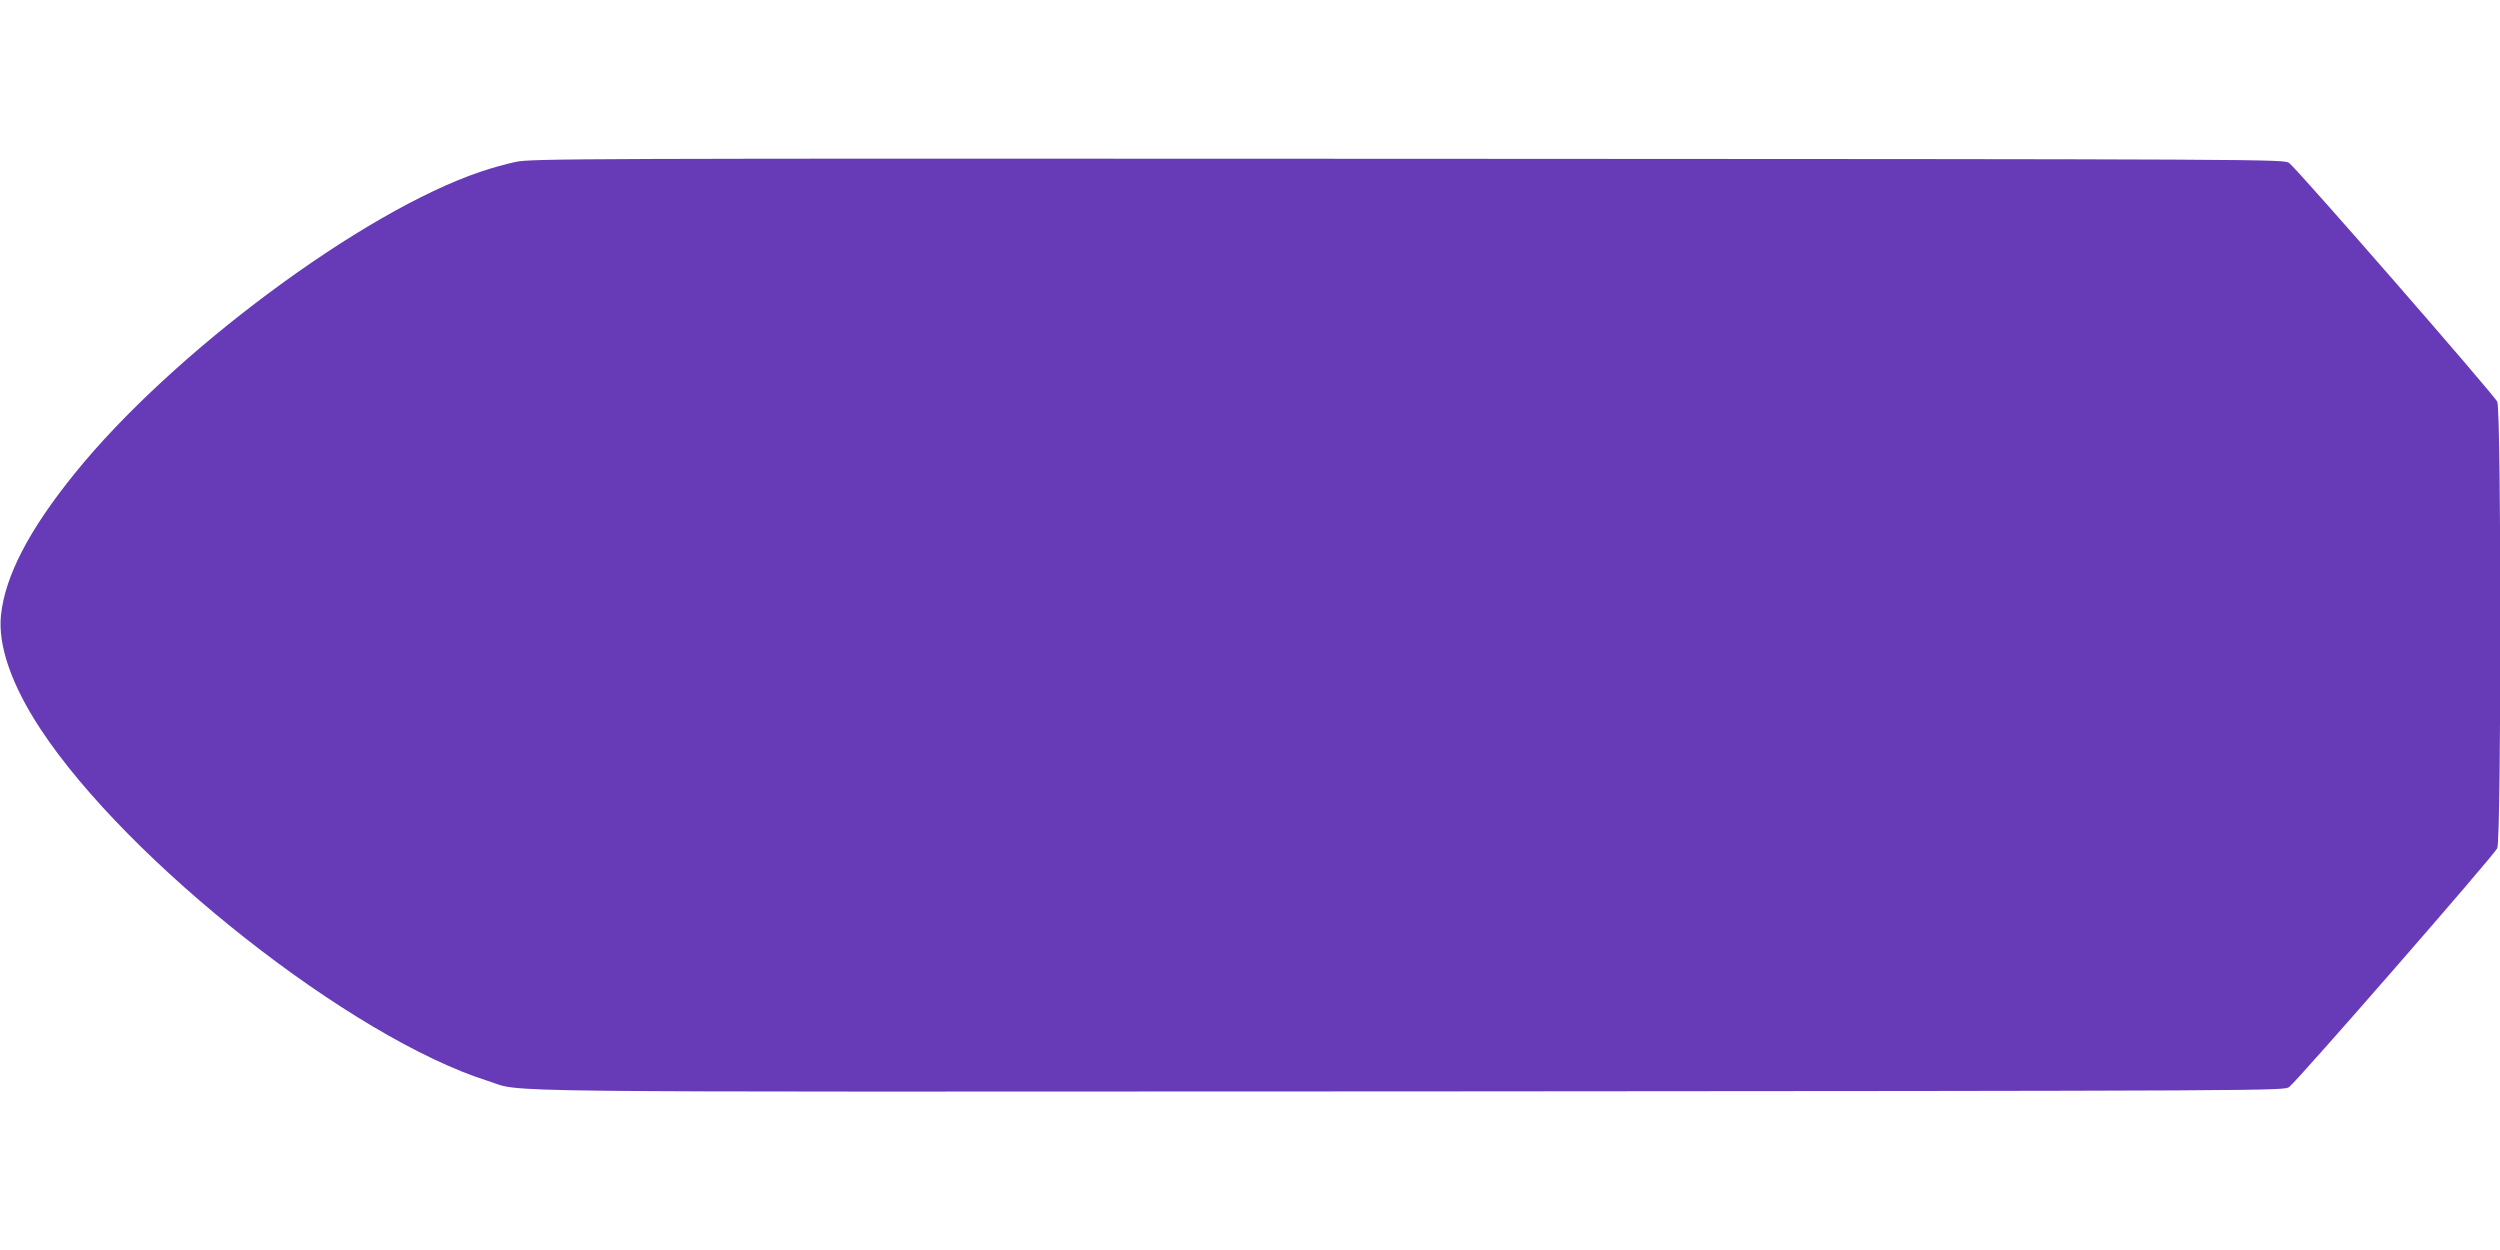 <?xml version="1.0" standalone="no"?>
<!DOCTYPE svg PUBLIC "-//W3C//DTD SVG 20010904//EN"
 "http://www.w3.org/TR/2001/REC-SVG-20010904/DTD/svg10.dtd">
<svg version="1.0" xmlns="http://www.w3.org/2000/svg"
 width="1280pt" height="640pt" viewBox="0 0 1280 640"
 preserveAspectRatio="xMidYMid meet">
<g transform="translate(0,640) scale(0.1,-0.1)"
fill="#673ab7" stroke="none">
<path d="M2640 5571 c-47 -10 -126 -32 -176 -49 -608 -204 -1587 -932 -2083
-1548 -232 -287 -355 -523 -376 -724 -16 -155 54 -357 202 -582 447 -680 1592
-1581 2290 -1802 194 -61 -181 -56 4723 -54 4465 3 4476 3 4501 23 47 37 1051
1189 1065 1222 21 48 21 2238 0 2286 -14 33 -1018 1185 -1065 1222 -25 20 -35
20 -4511 22 -4289 2 -4489 1 -4570 -16z"/>
</g>
</svg>
